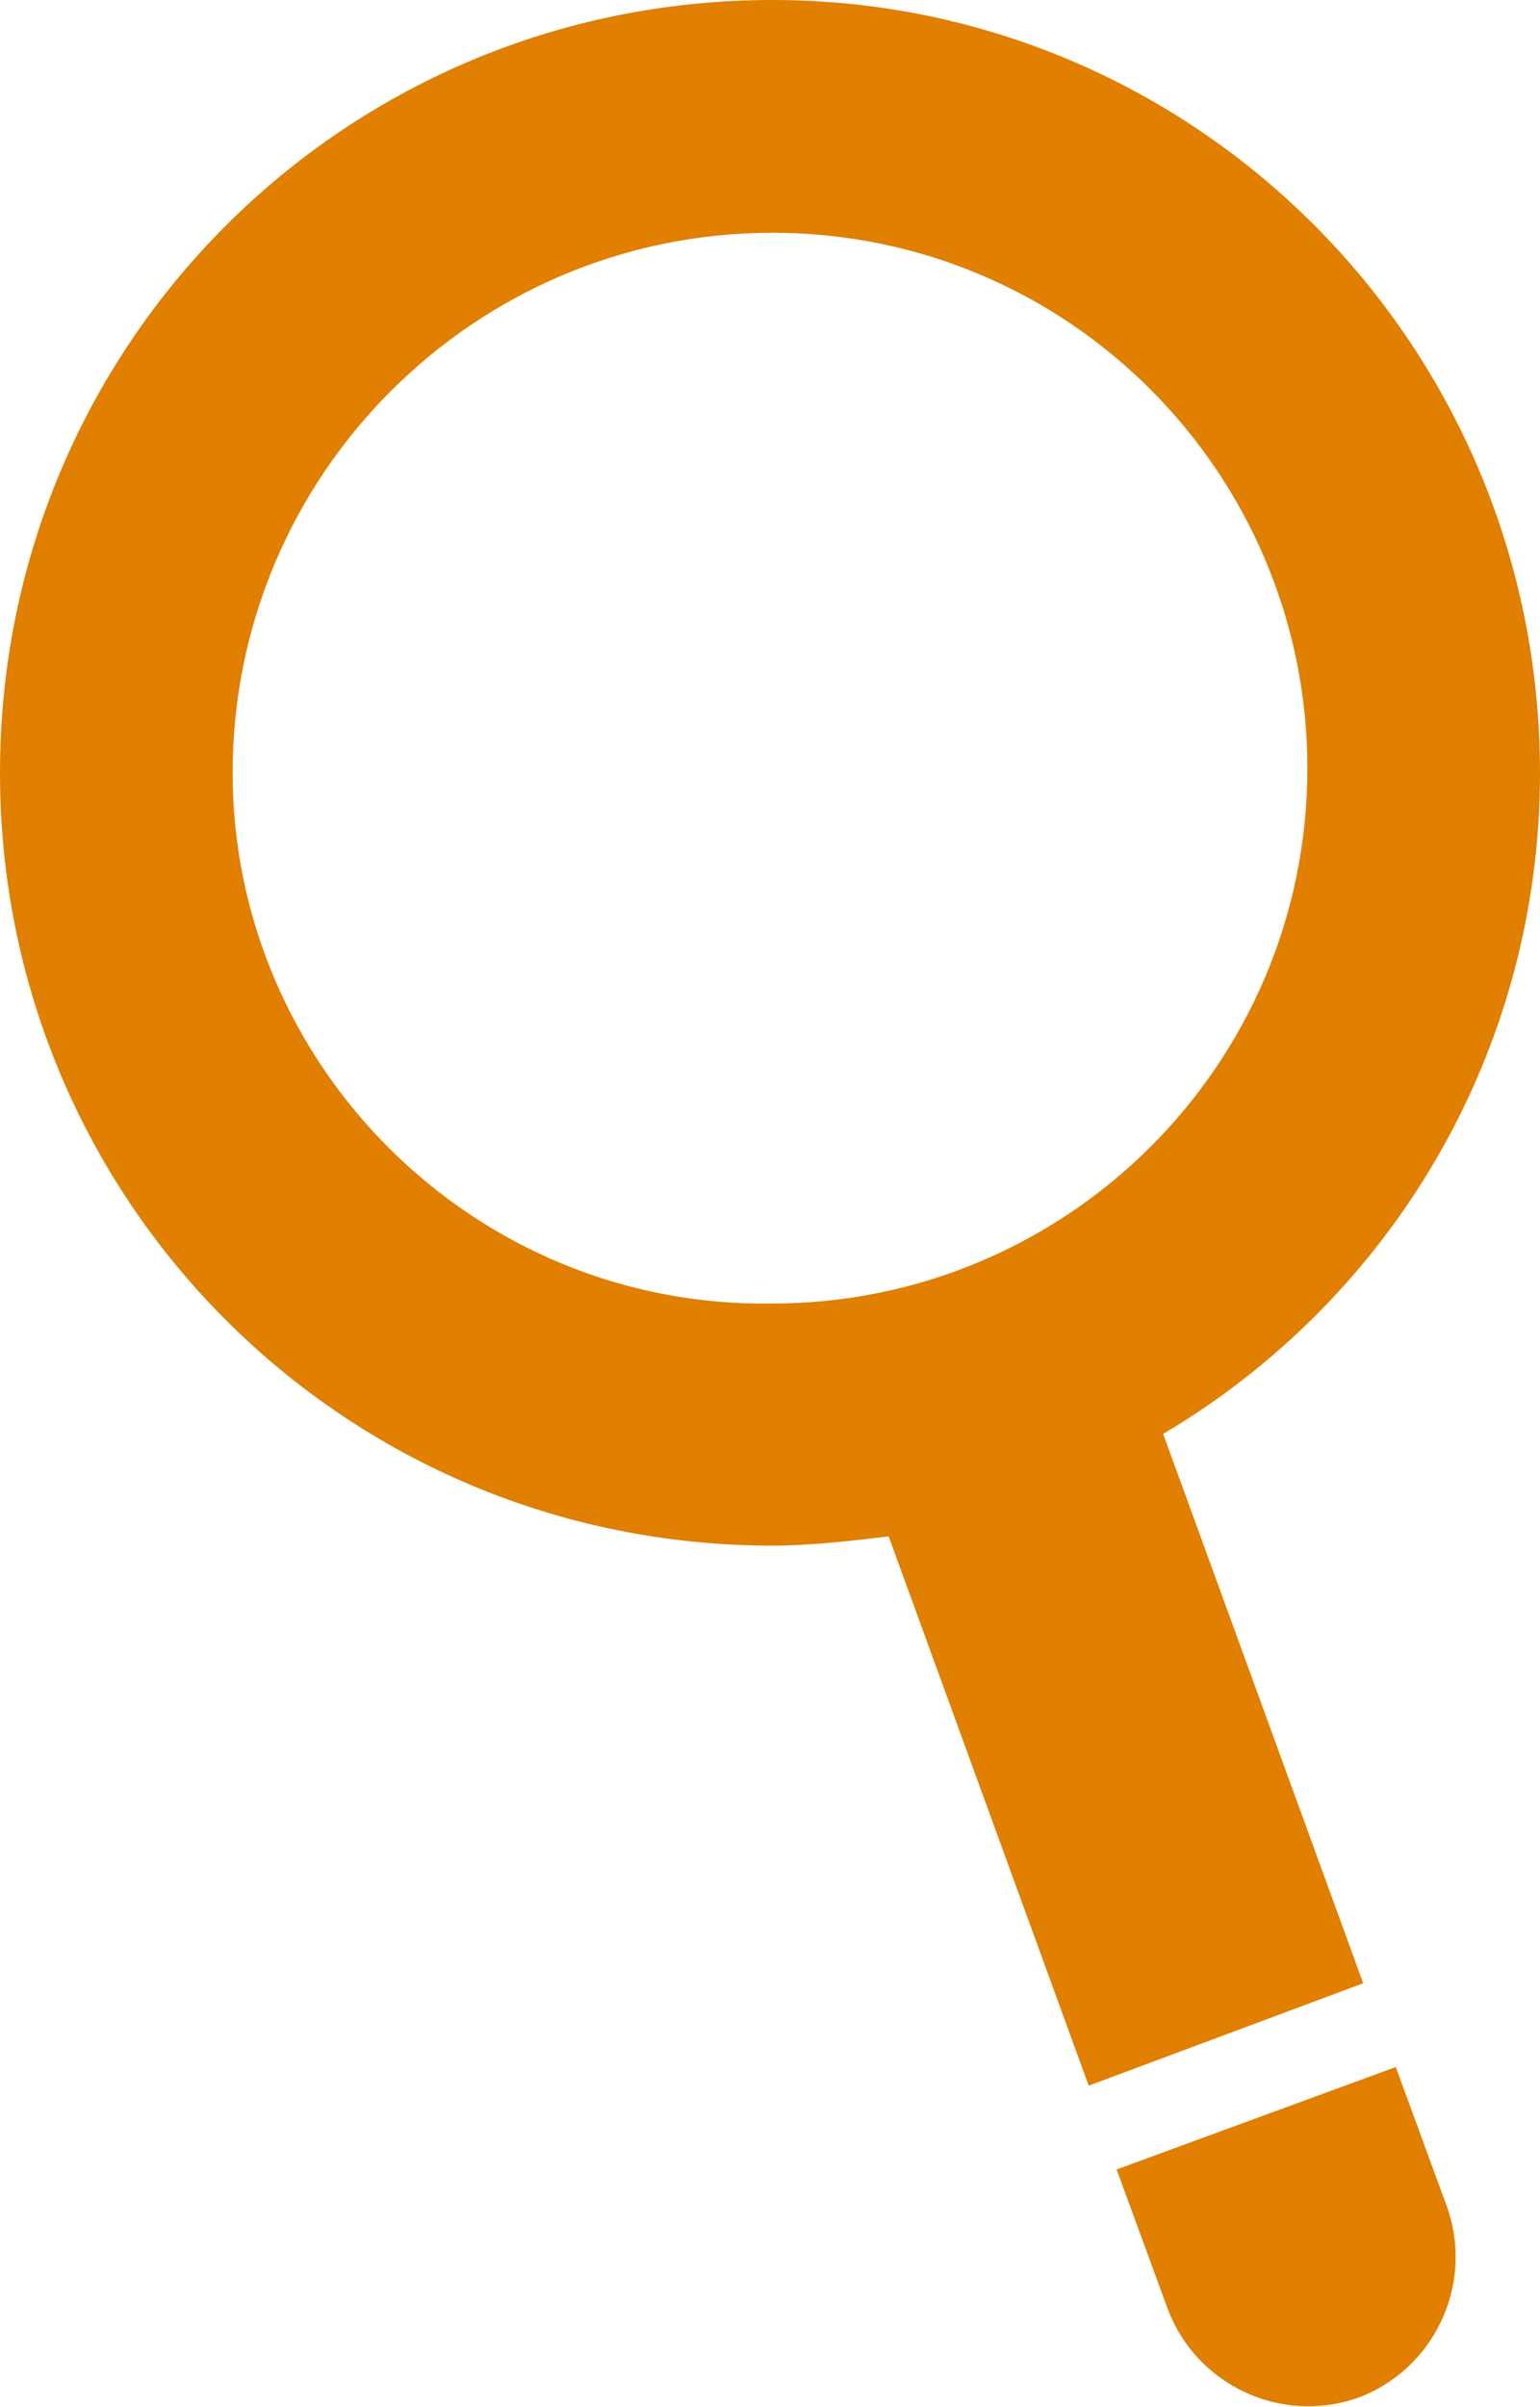 <?xml version="1.0" encoding="utf-8"?>
<!-- Generator: Adobe Illustrator 24.3.0, SVG Export Plug-In . SVG Version: 6.00 Build 0)  -->
<svg version="1.1" id="レイヤー_1" xmlns="http://www.w3.org/2000/svg" xmlns:xlink="http://www.w3.org/1999/xlink" x="0px"
	 y="0px" viewBox="0 0 33.1 51.7" style="enable-background:new 0 0 33.1 51.7;" xml:space="preserve">
<style type="text/css">
	.st0{fill:#E07F00;}
</style>
<path class="st0" d="M31.1,47.4l-1.1-3L24,46.6l1.1,3c0.6,1.6,2.4,2.5,4.1,1.9C30.8,50.9,31.7,49.1,31.1,47.4"/>
<path class="st0" d="M5,16.6C5,10.2,10.2,5,16.6,5c6.4,0,11.5,5.2,11.5,11.5c0,6.4-5.2,11.5-11.5,11.5C10.2,28.1,5,22.9,5,16.6
	 M29.3,42.6L25,30.8c4.9-2.9,8.1-8.2,8.1-14.2C33.1,7.4,25.7,0,16.6,0C7.4,0,0,7.4,0,16.6c0,9.2,7.4,16.6,16.6,16.6
	c0.8,0,1.7-0.1,2.5-0.2l4.3,11.8L29.3,42.6z"/>
</svg>
